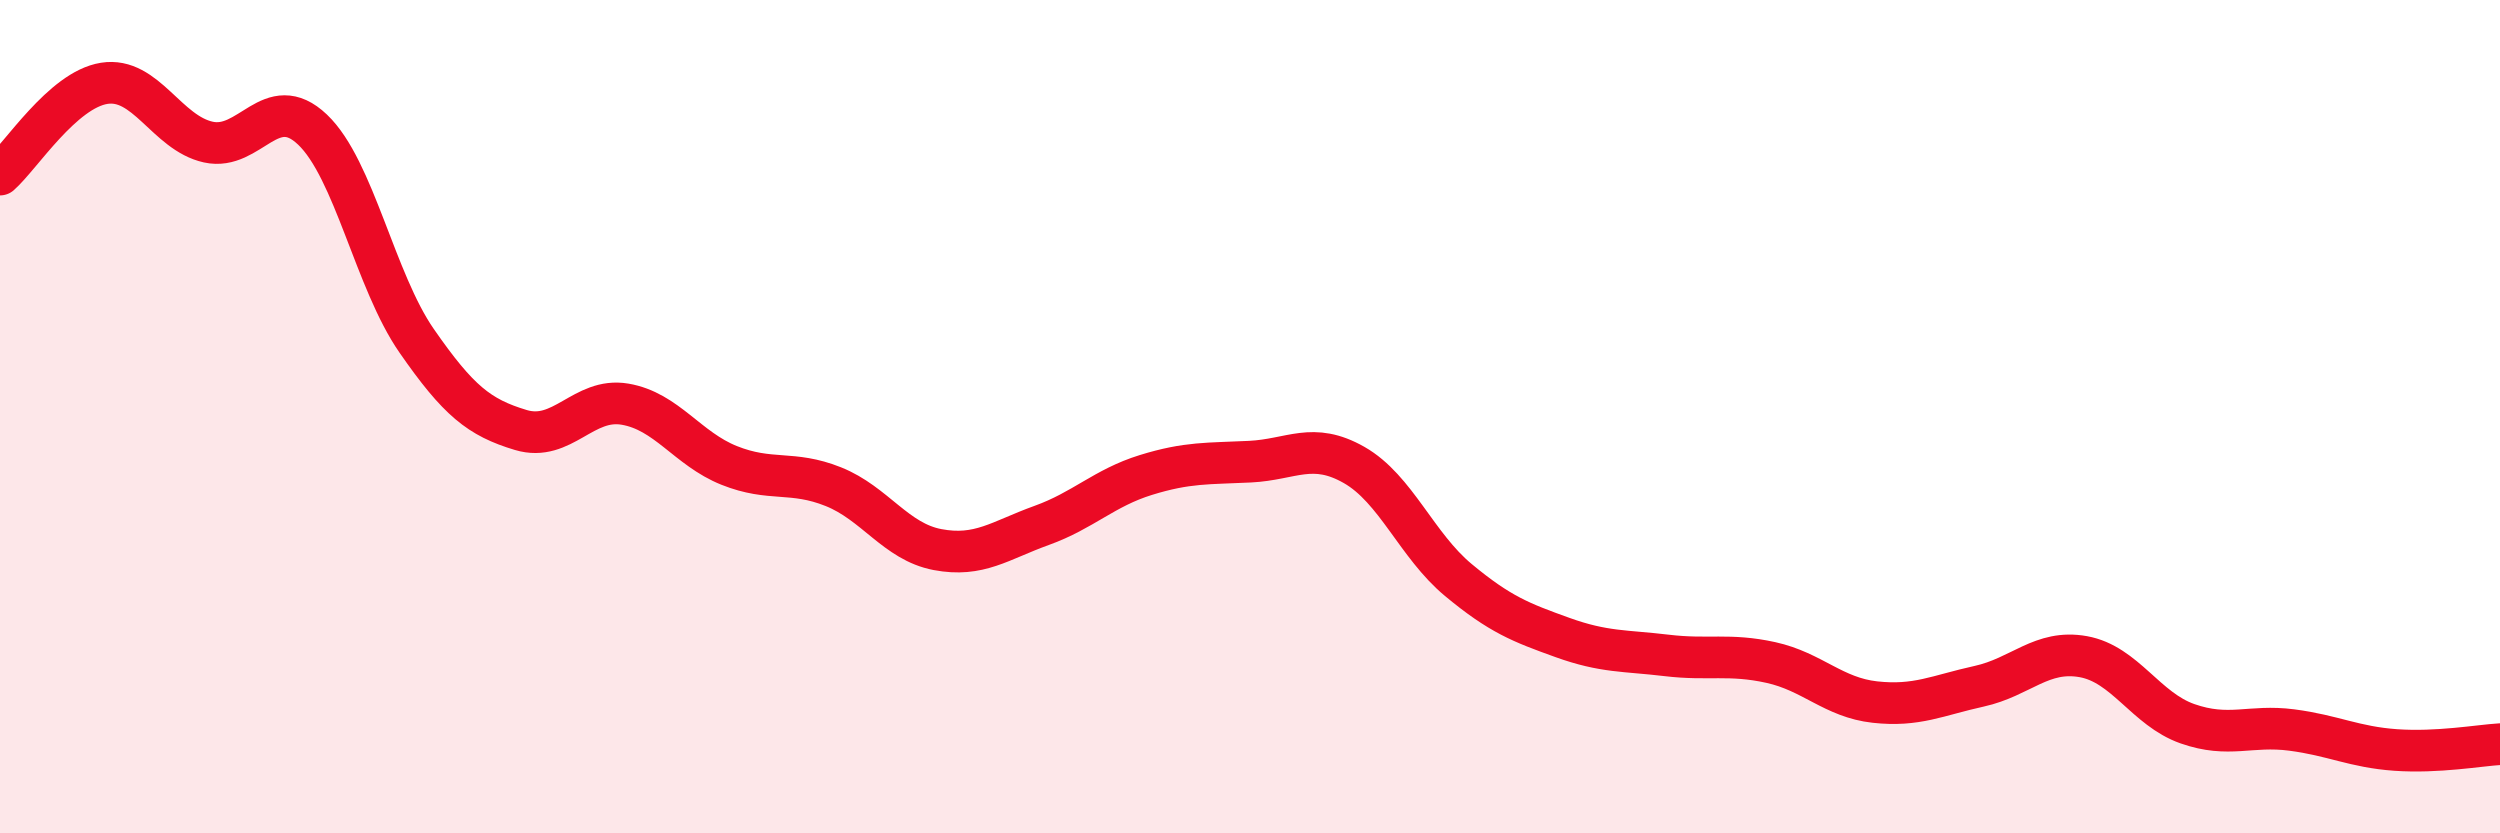 
    <svg width="60" height="20" viewBox="0 0 60 20" xmlns="http://www.w3.org/2000/svg">
      <path
        d="M 0,4.19 C 0.5,3.75 1.5,2.16 2.5,2 C 3.5,1.84 4,3.19 5,3.41 C 6,3.63 6.5,2.16 7.5,3.11 C 8.5,4.06 9,6.74 10,8.18 C 11,9.62 11.5,10.02 12.5,10.32 C 13.5,10.62 14,9.53 15,9.7 C 16,9.87 16.5,10.77 17.5,11.17 C 18.5,11.57 19,11.28 20,11.68 C 21,12.08 21.5,13 22.5,13.19 C 23.5,13.38 24,12.97 25,12.61 C 26,12.25 26.5,11.71 27.5,11.4 C 28.5,11.09 29,11.13 30,11.08 C 31,11.03 31.5,10.59 32.5,11.16 C 33.5,11.73 34,13.09 35,13.92 C 36,14.75 36.5,14.94 37.5,15.3 C 38.5,15.66 39,15.61 40,15.73 C 41,15.85 41.5,15.68 42.5,15.9 C 43.5,16.12 44,16.74 45,16.85 C 46,16.96 46.5,16.69 47.5,16.47 C 48.5,16.25 49,15.58 50,15.76 C 51,15.94 51.5,17.02 52.5,17.37 C 53.5,17.72 54,17.39 55,17.52 C 56,17.65 56.5,17.93 57.5,18 C 58.5,18.07 59.5,17.89 60,17.86L60 20L0 20Z"
        fill="#EB0A25"
        opacity="0.1"
        stroke-linecap="round"
        stroke-linejoin="round"
      />
      <path
        d="M 0,4.19 C 0.5,3.75 1.5,2.16 2.5,2 C 3.5,1.84 4,3.19 5,3.41 C 6,3.63 6.5,2.16 7.5,3.11 C 8.5,4.06 9,6.74 10,8.18 C 11,9.62 11.5,10.02 12.5,10.32 C 13.5,10.62 14,9.53 15,9.7 C 16,9.87 16.5,10.77 17.5,11.17 C 18.5,11.57 19,11.28 20,11.68 C 21,12.08 21.5,13 22.5,13.19 C 23.5,13.38 24,12.97 25,12.61 C 26,12.25 26.5,11.71 27.5,11.4 C 28.5,11.09 29,11.13 30,11.08 C 31,11.03 31.5,10.59 32.5,11.16 C 33.5,11.73 34,13.09 35,13.92 C 36,14.75 36.5,14.94 37.5,15.3 C 38.5,15.66 39,15.61 40,15.73 C 41,15.85 41.5,15.68 42.5,15.9 C 43.5,16.12 44,16.74 45,16.85 C 46,16.96 46.5,16.69 47.5,16.47 C 48.5,16.25 49,15.58 50,15.76 C 51,15.94 51.5,17.02 52.5,17.37 C 53.5,17.72 54,17.39 55,17.52 C 56,17.65 56.5,17.93 57.5,18 C 58.5,18.07 59.5,17.89 60,17.86"
        stroke="#EB0A25"
        stroke-width="1"
        fill="none"
        stroke-linecap="round"
        stroke-linejoin="round"
      />
    </svg>
  